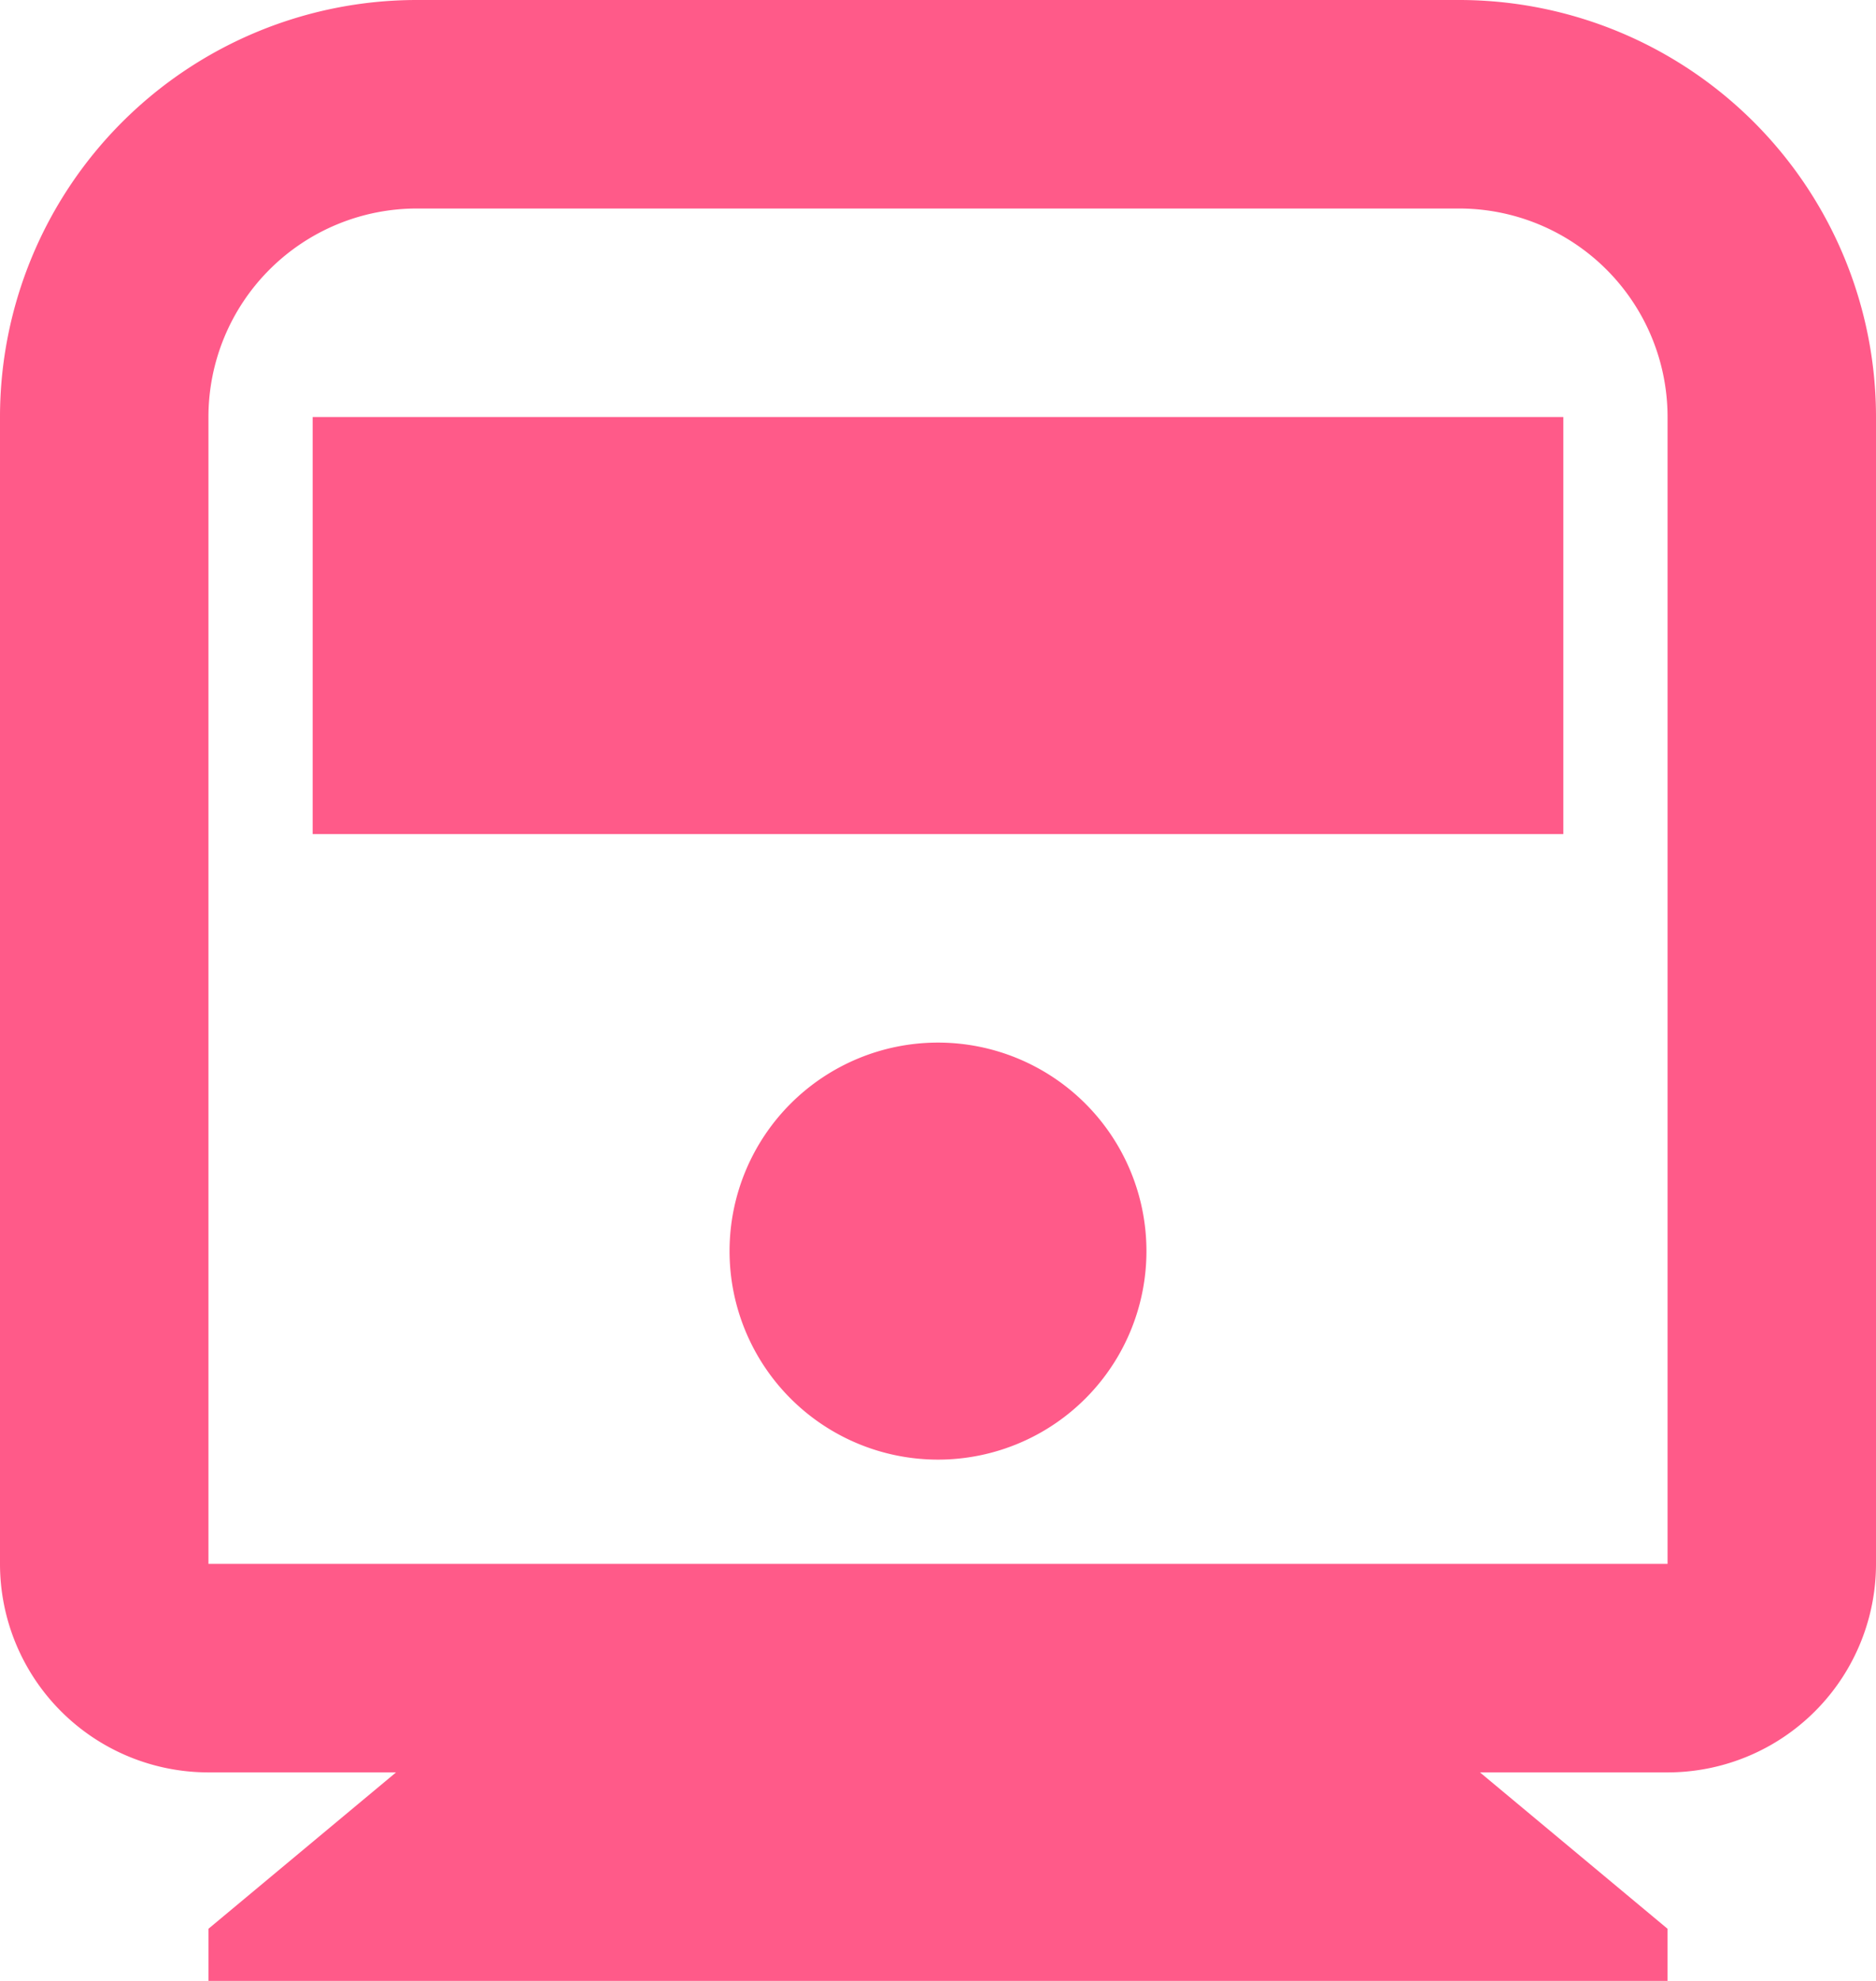<svg id="icon_train" xmlns="http://www.w3.org/2000/svg" xmlns:xlink="http://www.w3.org/1999/xlink" width="36" height="38" viewBox="0 0 36 38">
  <defs>
    <clipPath id="clip-path">
      <rect id="長方形_3416" data-name="長方形 3416" width="36" height="38" fill="#ff5a89"/>
    </clipPath>
  </defs>
  <g id="グループ_6761" data-name="グループ 6761" clip-path="url(#clip-path)">
    <path id="パス_11970" data-name="パス 11970" d="M28.4,34,32,37v1H4V37l3.6-3H4a4,4,0,0,1-4-4V8A8,8,0,0,1,8,0H28a8,8,0,0,1,8,8V30a4,4,0,0,1-4,4ZM8,4A4,4,0,0,0,4,8V30H32V8a4,4,0,0,0-4-4ZM18,28a4,4,0,1,1,4-4,4,4,0,0,1-4,4M6,8H30v8H6Z" fill="#ff5a89"/>
  </g>
</svg>
